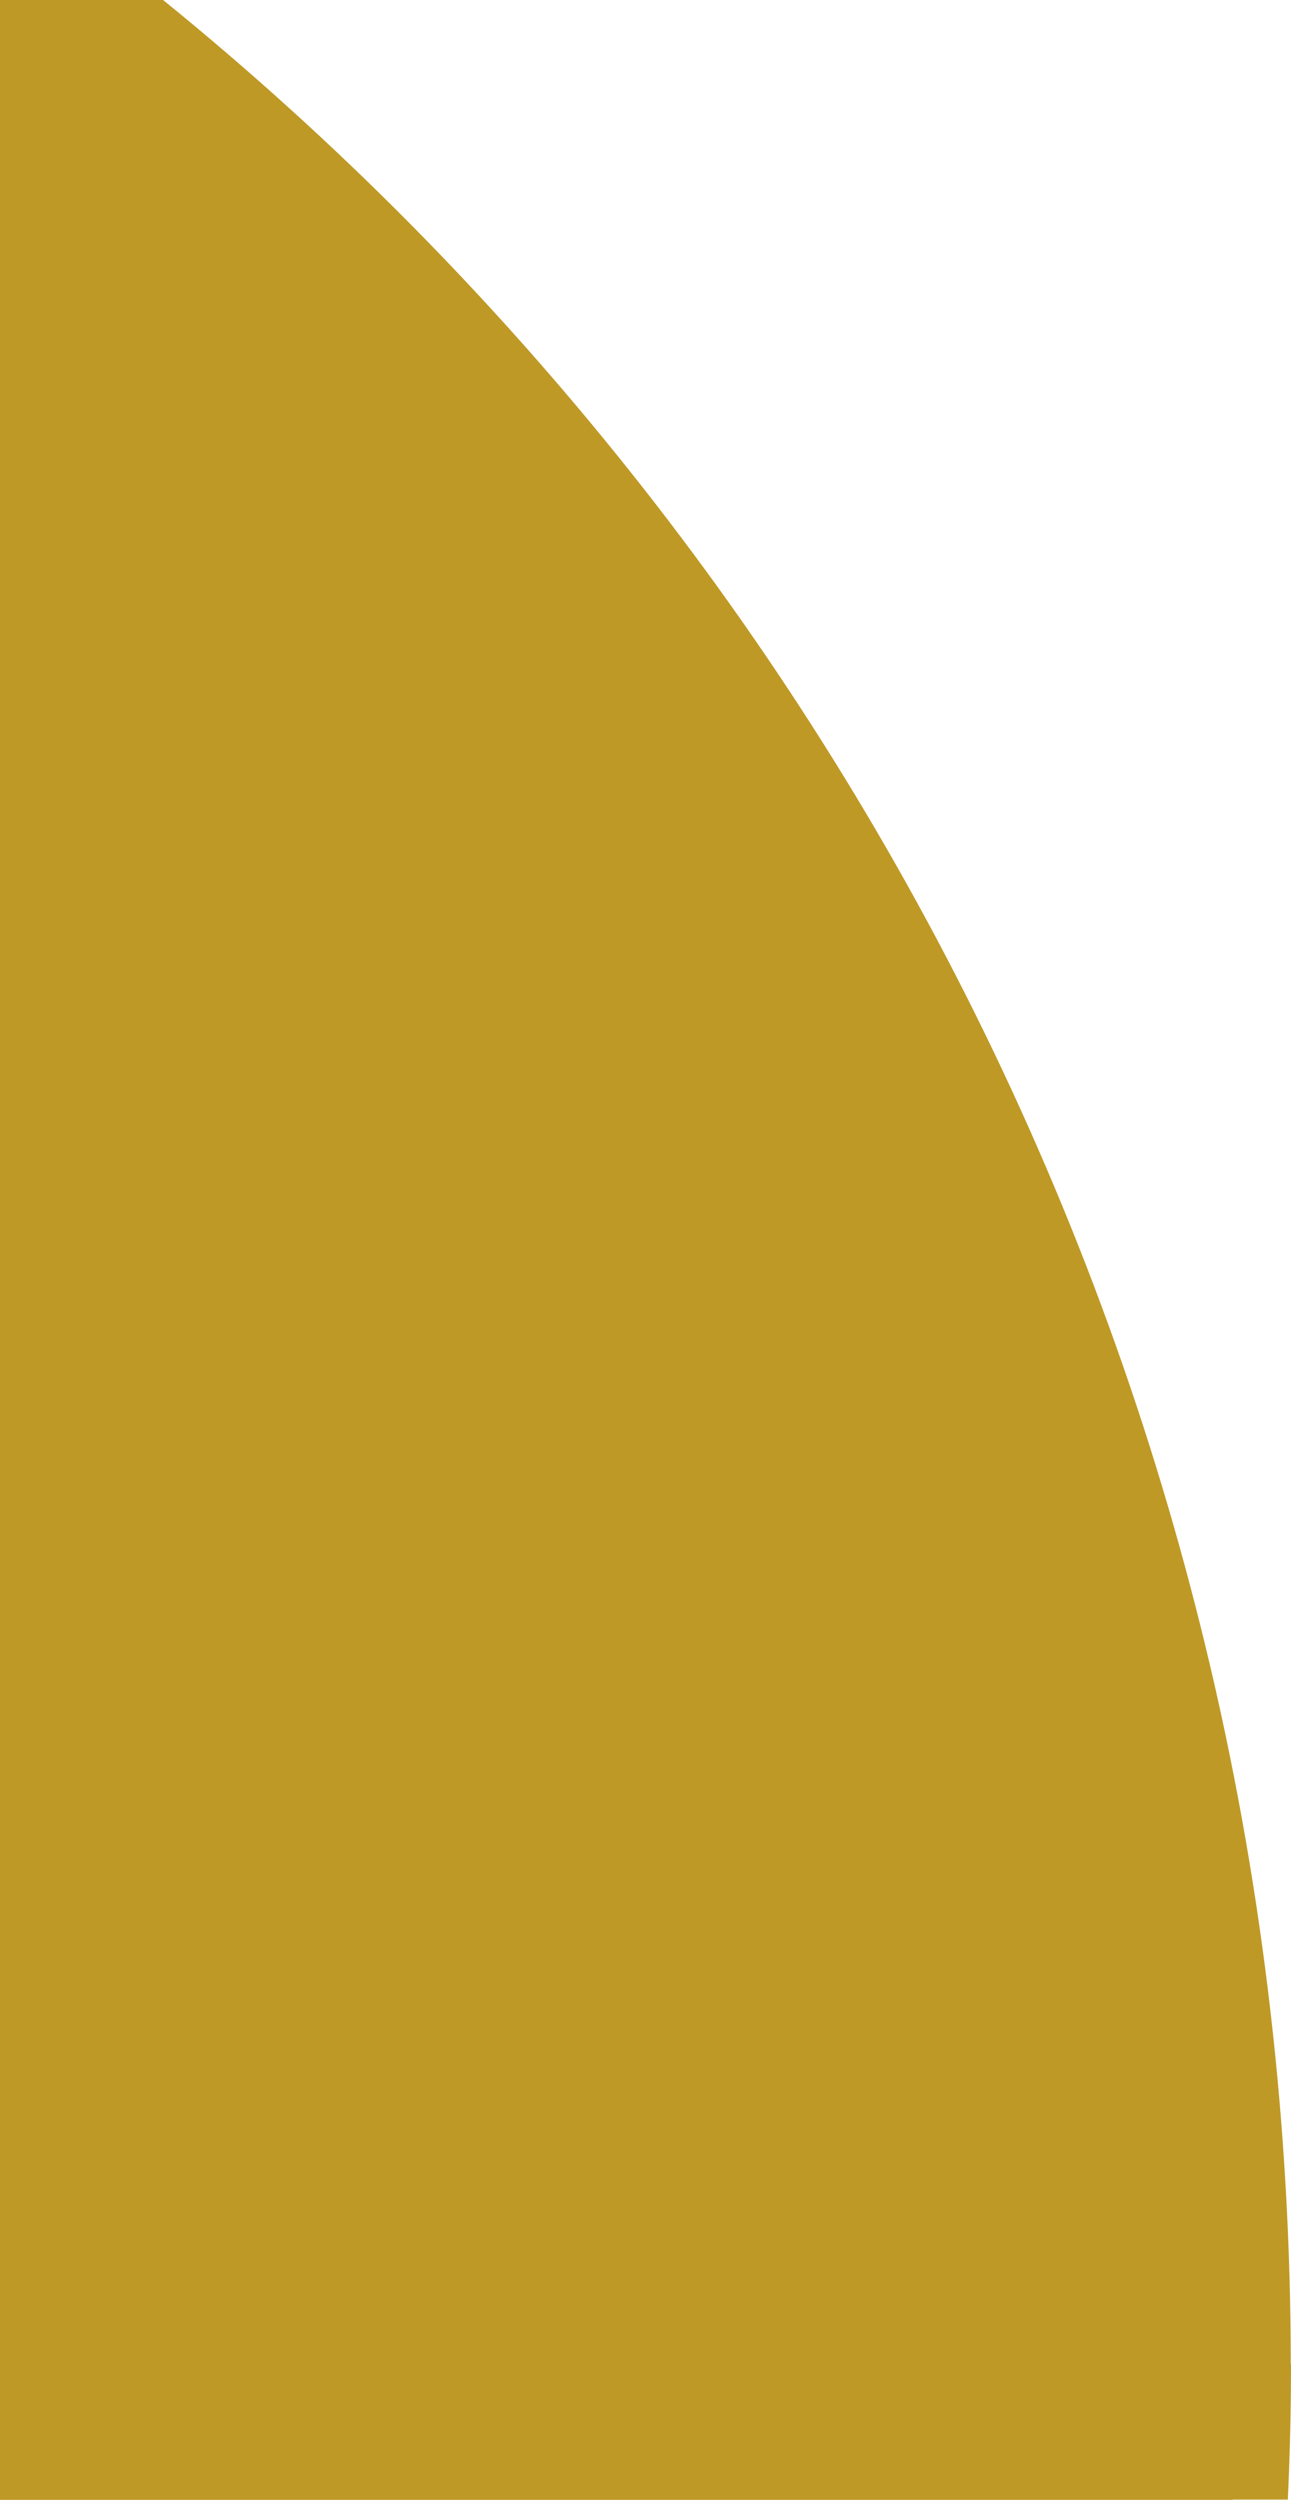 <svg xmlns="http://www.w3.org/2000/svg" width="155" height="300" viewBox="0 0 155 300">
  <path d="M154.97,283.75C154.97,169.19,102.17,66.98,19.58,0H0v300s148,0,148,0c0,0,0-.01,0-.03h6.62c.25-5.38.38-10.8.38-16.25l-.03.03Z" fill="#bf9926" />
</svg>